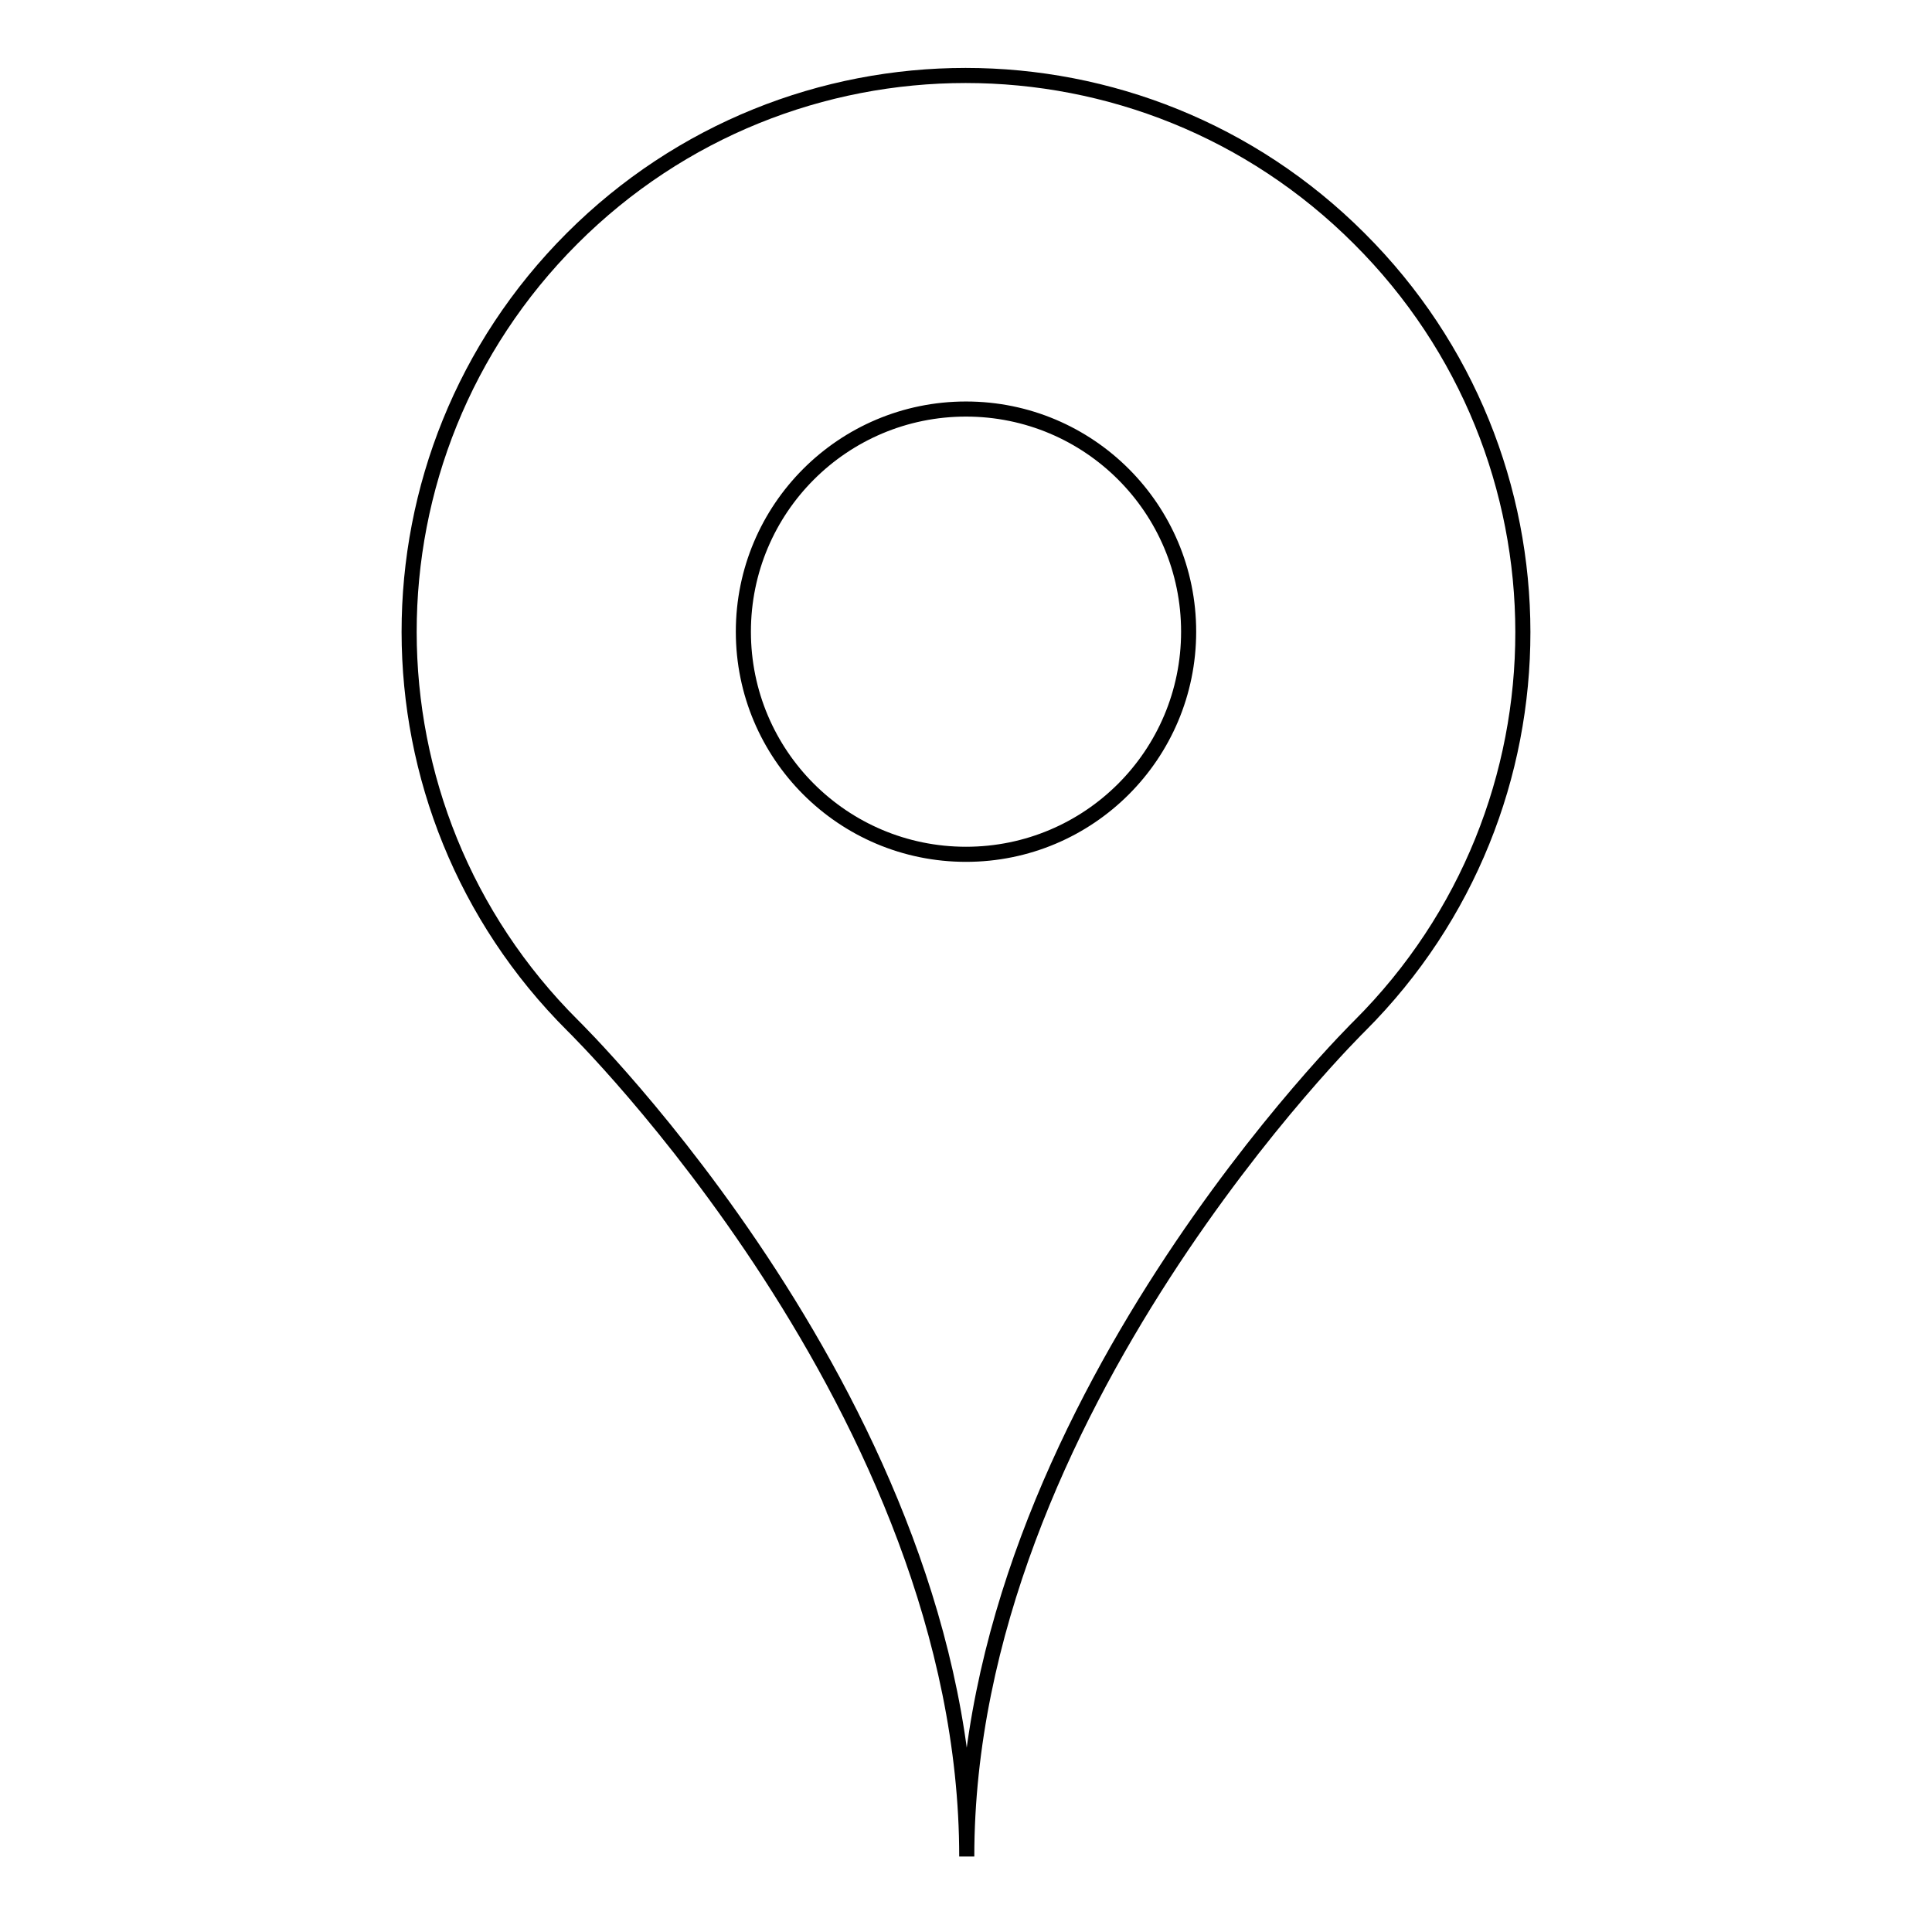 <?xml version="1.0" encoding="utf-8"?>
<!-- Svg Vector Icons : http://www.onlinewebfonts.com/icon -->
<!DOCTYPE svg PUBLIC "-//W3C//DTD SVG 1.1//EN" "http://www.w3.org/Graphics/SVG/1.1/DTD/svg11.dtd">
<svg version="1.1" xmlns="http://www.w3.org/2000/svg" xmlns:xlink="http://www.w3.org/1999/xlink" x="0px" y="0px" viewBox="0 0 256 256" enable-background="new 0 0 256 256" xml:space="preserve">
<g> <path stroke-width="2" fill-opacity="0" stroke="#000000"  d="M180.1,31.6c-28.8-28.8-75.5-28.8-104.3,0C47,60.4,47,107.1,75.9,135.9c0,0,52.2,51.1,52.2,110.1 c0-59,52.1-110.1,52.1-110.1C209,107.1,209,60.4,180.1,31.6z M128,113.2c-16.3,0-29.5-13.2-29.5-29.5s13.2-29.5,29.5-29.5 c16.3,0,29.5,13.2,29.5,29.5S144.3,113.2,128,113.2z"/></g>
</svg>